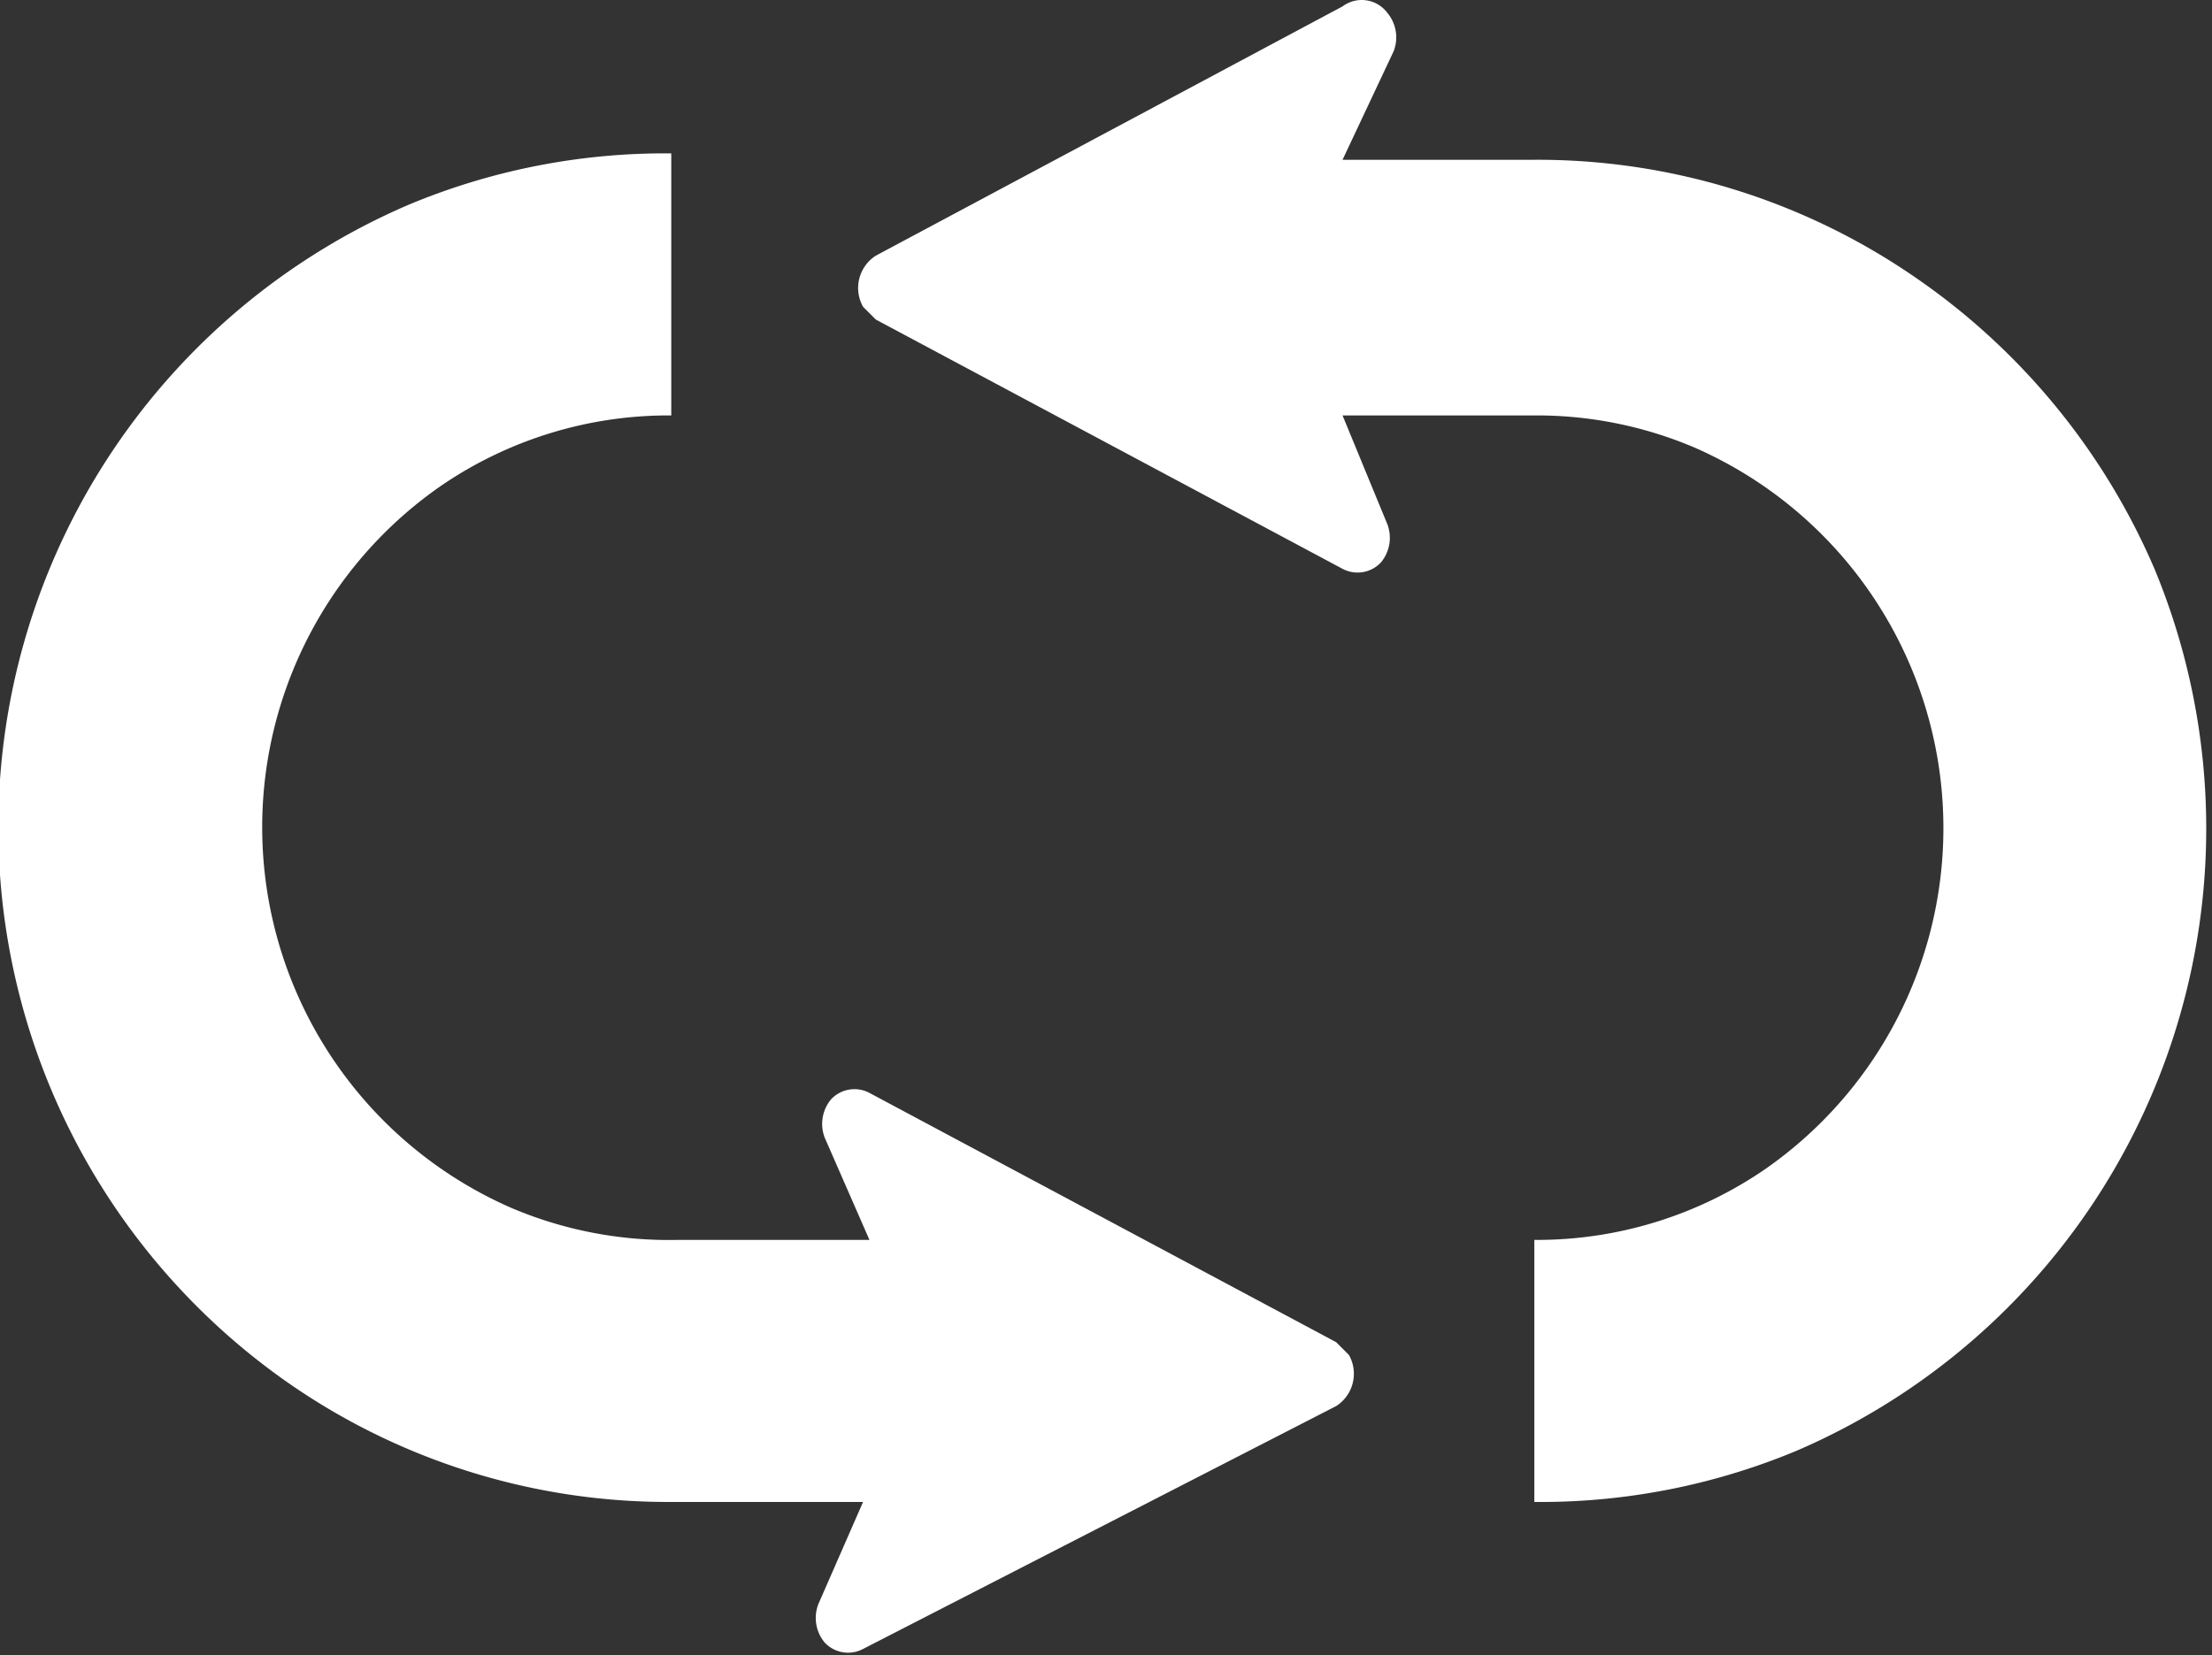 <svg xmlns="http://www.w3.org/2000/svg" viewBox="0 0 34.6 25.9"><rect x="0" y="0" width="34.6" height="25.9" fill="#333333" stroke="none"/><path d="M33.7 8.9a10.6 10.6 0 00-3.8-4.6A10.4 10.4 0 0024 2.5h-3l.8-1.7a.6.6 0 00-.1-.6.5.5 0 00-.7-.1L13.7 4a.6.6 0 00-.2.8l.2.2L21 8.9a.5.5 0 00.6-.1.6.6 0 00.1-.6L21 6.5h3a6.3 6.3 0 012.5.5 6.5 6.5 0 011.1 11.3 6.3 6.3 0 01-3.6 1.1v4.1a10.4 10.4 0 004.1-.8 10.6 10.6 0 005.6-13.8zM20.9 21l-7.3-3.9a.5.5 0 00-.6.1.6.6 0 00-.1.6l.7 1.6h-3a6.3 6.3 0 01-2.6-.5A6.5 6.5 0 016.9 7.6a6.3 6.3 0 013.6-1.1V2.4a10.4 10.4 0 00-4.1.8 10.6 10.6 0 00-1.8 18.5 10.4 10.4 0 005.9 1.8h3l-.7 1.6a.6.6 0 00.1.6.5.5 0 00.6.1l7.4-3.8a.6.6 0 00.2-.8l-.2-.2z" fill="#fff"/></svg>
